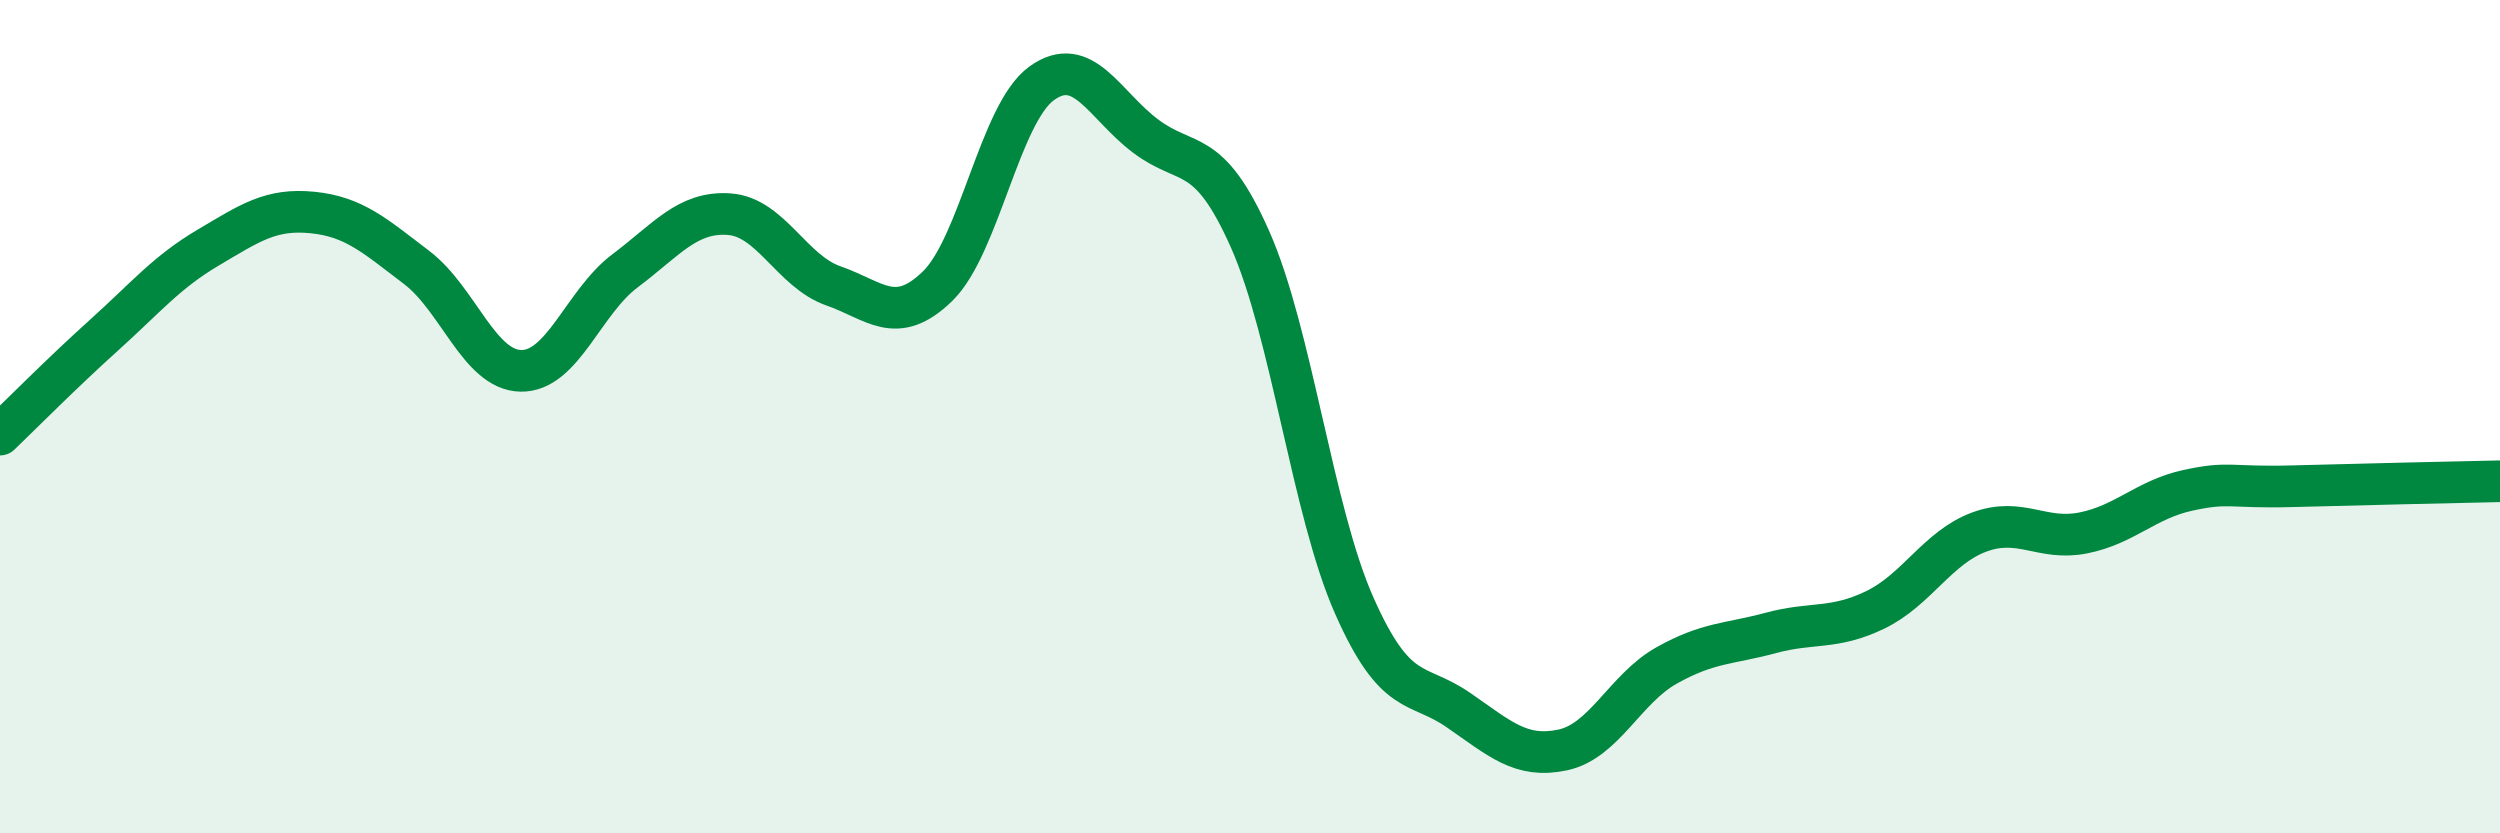 
    <svg width="60" height="20" viewBox="0 0 60 20" xmlns="http://www.w3.org/2000/svg">
      <path
        d="M 0,10.43 C 0.5,9.95 1.5,8.94 2.5,8.04 C 3.5,7.14 4,6.53 5,5.94 C 6,5.35 6.5,5 7.5,5.1 C 8.5,5.2 9,5.66 10,6.42 C 11,7.18 11.5,8.88 12.5,8.9 C 13.5,8.92 14,7.25 15,6.5 C 16,5.75 16.5,5.07 17.5,5.14 C 18.5,5.21 19,6.51 20,6.86 C 21,7.21 21.5,7.84 22.5,6.87 C 23.5,5.9 24,2.72 25,2 C 26,1.28 26.5,2.52 27.5,3.27 C 28.5,4.02 29,3.49 30,5.74 C 31,7.99 31.5,12.27 32.5,14.53 C 33.5,16.79 34,16.35 35,17.04 C 36,17.73 36.5,18.21 37.5,18 C 38.5,17.79 39,16.53 40,15.97 C 41,15.41 41.5,15.46 42.5,15.19 C 43.5,14.92 44,15.12 45,14.64 C 46,14.16 46.5,13.14 47.5,12.77 C 48.5,12.4 49,12.99 50,12.79 C 51,12.59 51.5,11.99 52.5,11.77 C 53.5,11.55 53.5,11.71 55,11.67 C 56.5,11.63 59,11.57 60,11.55L60 20L0 20Z"
        fill="#008740"
        opacity="0.1"
        stroke-linecap="round"
        stroke-linejoin="round"
      />
      <path
        d="M 0,10.43 C 0.5,9.95 1.5,8.94 2.5,8.04 C 3.5,7.14 4,6.53 5,5.94 C 6,5.35 6.5,5 7.5,5.1 C 8.5,5.2 9,5.66 10,6.42 C 11,7.18 11.5,8.88 12.5,8.9 C 13.5,8.92 14,7.25 15,6.5 C 16,5.75 16.5,5.07 17.5,5.14 C 18.5,5.21 19,6.51 20,6.86 C 21,7.21 21.5,7.84 22.5,6.87 C 23.5,5.9 24,2.72 25,2 C 26,1.28 26.5,2.52 27.5,3.27 C 28.5,4.02 29,3.49 30,5.74 C 31,7.99 31.5,12.27 32.5,14.53 C 33.5,16.79 34,16.35 35,17.04 C 36,17.73 36.5,18.21 37.5,18 C 38.5,17.79 39,16.53 40,15.97 C 41,15.41 41.5,15.46 42.5,15.19 C 43.5,14.92 44,15.12 45,14.64 C 46,14.16 46.5,13.14 47.5,12.77 C 48.5,12.4 49,12.99 50,12.79 C 51,12.59 51.5,11.99 52.5,11.77 C 53.5,11.55 53.5,11.71 55,11.67 C 56.5,11.63 59,11.57 60,11.55"
        stroke="#008740"
        stroke-width="1"
        fill="none"
        stroke-linecap="round"
        stroke-linejoin="round"
      />
    </svg>
  